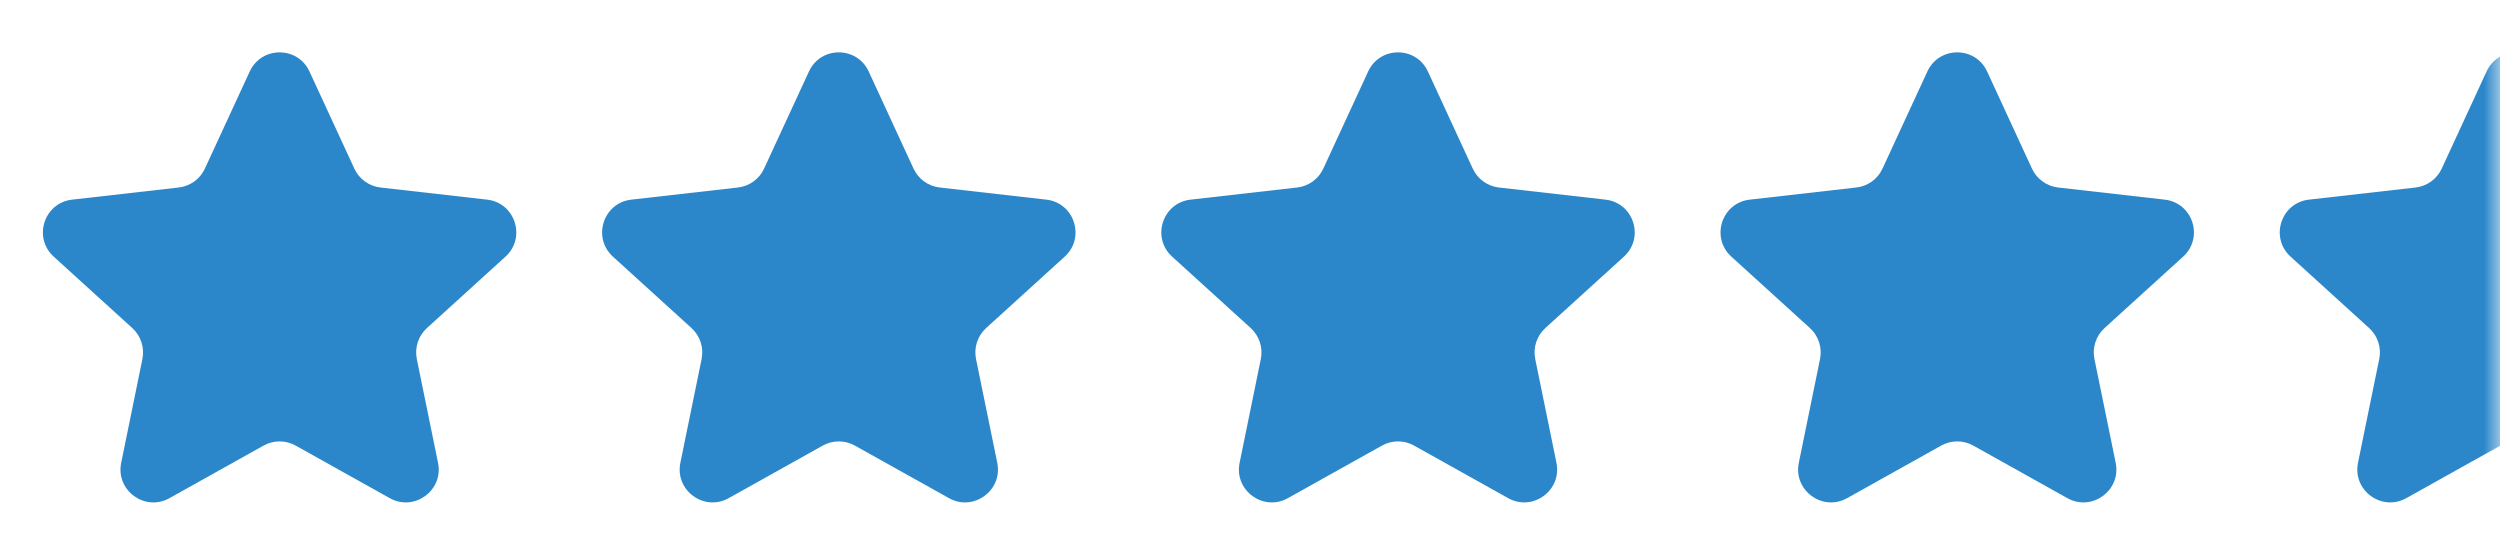 <svg xmlns="http://www.w3.org/2000/svg" fill="none" viewBox="0 0 76 17" height="17" width="76">
<mask height="17" width="76" y="0" x="0" maskUnits="userSpaceOnUse" style="mask-type:luminance" id="mask0_37_174">
<path fill="white" d="M0 0.207H76V16.207H0V0.207Z" clip-rule="evenodd" fill-rule="evenodd"></path>
</mask>
<g mask="url(#mask0_37_174)">
<path fill="#2B87C9" d="M7.592 2.173C7.95 1.398 9.05 1.398 9.408 2.173L10.772 5.126C10.918 5.443 11.219 5.66 11.566 5.7L14.808 6.069C15.662 6.166 16.003 7.224 15.367 7.802L12.978 9.973C12.717 10.211 12.601 10.568 12.671 10.914L13.316 14.07C13.488 14.908 12.596 15.561 11.849 15.144L8.988 13.546C8.685 13.376 8.315 13.376 8.012 13.546L5.151 15.144C4.404 15.561 3.512 14.908 3.684 14.07L4.329 10.914C4.399 10.568 4.283 10.211 4.022 9.973L1.633 7.802C0.997 7.224 1.338 6.166 2.192 6.069L5.434 5.7C5.781 5.66 6.082 5.443 6.228 5.126L7.592 2.173Z" clip-rule="evenodd" fill-rule="evenodd"></path>
<path fill="#2B87C9" d="M24.592 2.173C24.95 1.398 26.05 1.398 26.408 2.173L27.772 5.126C27.918 5.443 28.219 5.66 28.566 5.7L31.808 6.069C32.662 6.166 33.003 7.224 32.367 7.802L29.978 9.973C29.717 10.211 29.601 10.568 29.671 10.914L30.317 14.07C30.488 14.908 29.596 15.561 28.849 15.144L25.988 13.546C25.685 13.376 25.315 13.376 25.012 13.546L22.151 15.144C21.404 15.561 20.512 14.908 20.683 14.07L21.329 10.914C21.399 10.568 21.283 10.211 21.022 9.973L18.633 7.802C17.997 7.224 18.338 6.166 19.192 6.069L22.434 5.7C22.781 5.66 23.082 5.443 23.228 5.126L24.592 2.173Z" clip-rule="evenodd" fill-rule="evenodd"></path>
<path fill="#2B87C9" d="M41.592 2.173C41.95 1.398 43.05 1.398 43.408 2.173L44.772 5.126C44.918 5.443 45.219 5.66 45.566 5.7L48.808 6.069C49.662 6.166 50.003 7.224 49.367 7.802L46.978 9.973C46.717 10.211 46.6 10.568 46.671 10.914L47.316 14.07C47.488 14.908 46.596 15.561 45.849 15.144L42.988 13.546C42.685 13.376 42.315 13.376 42.012 13.546L39.151 15.144C38.404 15.561 37.512 14.908 37.684 14.07L38.329 10.914C38.4 10.568 38.283 10.211 38.022 9.973L35.633 7.802C34.997 7.224 35.338 6.166 36.192 6.069L39.434 5.7C39.781 5.66 40.082 5.443 40.228 5.126L41.592 2.173Z" clip-rule="evenodd" fill-rule="evenodd"></path>
<path fill="#2B87C9" d="M58.592 2.173C58.95 1.398 60.05 1.398 60.408 2.173L61.772 5.126C61.918 5.443 62.219 5.66 62.566 5.7L65.808 6.069C66.662 6.166 67.003 7.224 66.367 7.802L63.978 9.973C63.717 10.211 63.6 10.568 63.671 10.914L64.317 14.07C64.488 14.908 63.596 15.561 62.849 15.144L59.988 13.546C59.685 13.376 59.315 13.376 59.012 13.546L56.151 15.144C55.404 15.561 54.512 14.908 54.684 14.07L55.329 10.914C55.4 10.568 55.283 10.211 55.022 9.973L52.633 7.802C51.997 7.224 52.338 6.166 53.192 6.069L56.434 5.7C56.781 5.66 57.082 5.443 57.228 5.126L58.592 2.173Z" clip-rule="evenodd" fill-rule="evenodd"></path>
<path fill="#2B87C9" d="M75.592 2.173C75.95 1.398 77.05 1.398 77.408 2.173L78.772 5.126C78.918 5.443 79.219 5.66 79.566 5.7L82.808 6.069C83.662 6.166 84.003 7.224 83.367 7.802L80.978 9.973C80.717 10.211 80.6 10.568 80.671 10.914L81.317 14.07C81.488 14.908 80.596 15.561 79.849 15.144L76.988 13.546C76.685 13.376 76.315 13.376 76.012 13.546L73.151 15.144C72.404 15.561 71.512 14.908 71.683 14.07L72.329 10.914C72.4 10.568 72.283 10.211 72.022 9.973L69.633 7.802C68.997 7.224 69.338 6.166 70.192 6.069L73.434 5.7C73.781 5.66 74.082 5.443 74.228 5.126L75.592 2.173Z" clip-rule="evenodd" fill-rule="evenodd"></path>
</g>
</svg>
